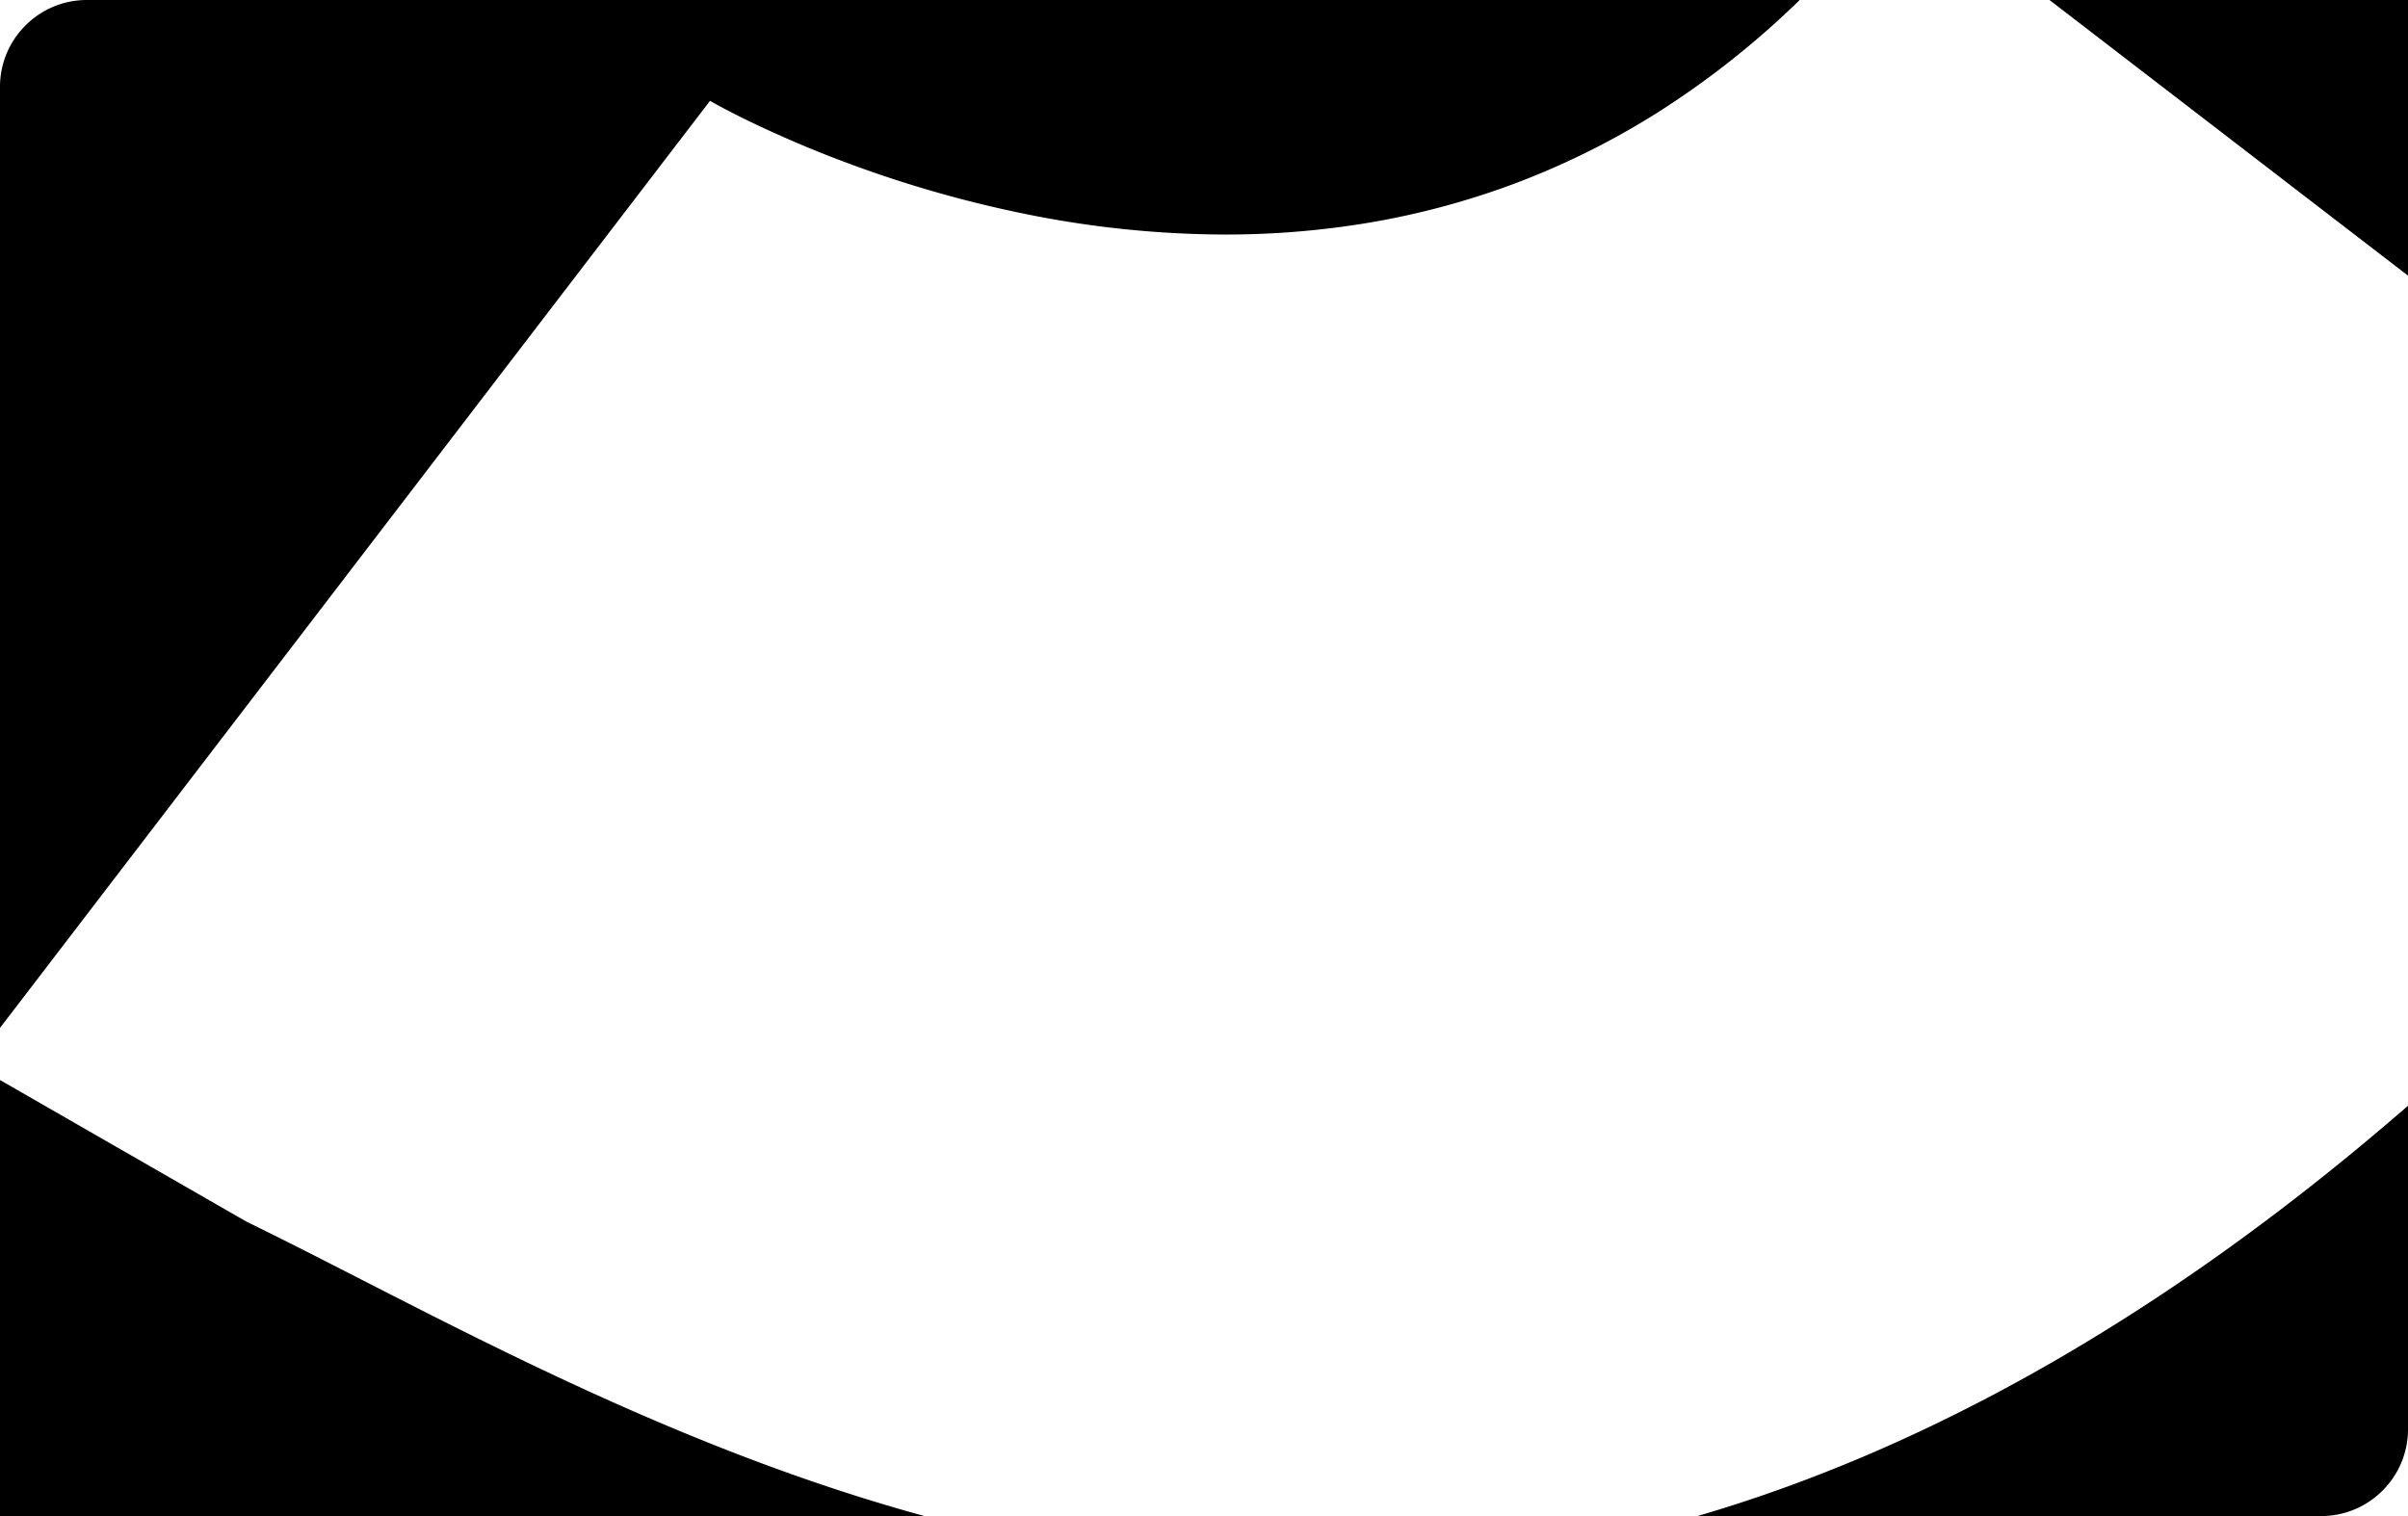 <svg xmlns="http://www.w3.org/2000/svg" width="539.999" height="339.997" viewBox="0 0 539.999 339.997">
  <path id="Newsshape_02_green" d="M-15983.105-1753.776h-139.854c53.389-15.562,107-46.521,159.354-92.02v72.521a19.373,19.373,0,0,1-5.711,13.788A19.372,19.372,0,0,1-15983.105-1753.776Zm-313.192,0h-207.308v-97.787l55.326,31.791c8.2,4,16.764,8.378,25.834,13.018,34.6,17.693,77.65,39.712,126.147,52.977Zm-207.308-109.466v-211.031a19.377,19.377,0,0,1,5.711-13.788,19.373,19.373,0,0,1,13.787-5.711h384.087a195.552,195.552,0,0,1-31.851,25.223,176.346,176.346,0,0,1-32.729,16.19,177.861,177.861,0,0,1-32.656,8.633,194.4,194.4,0,0,1-31.633,2.551h-.011a227.36,227.36,0,0,1-45.088-4.679,264.684,264.684,0,0,1-36.684-10.3,257.912,257.912,0,0,1-24.656-10.3c-5.751-2.778-8.992-4.663-9.021-4.68l-.021-.037-159.235,207.923Zm540-168.718-80.395-61.812h80.395v61.812Z" transform="translate(16503.605 2093.773)" fill="#000"/>
</svg>